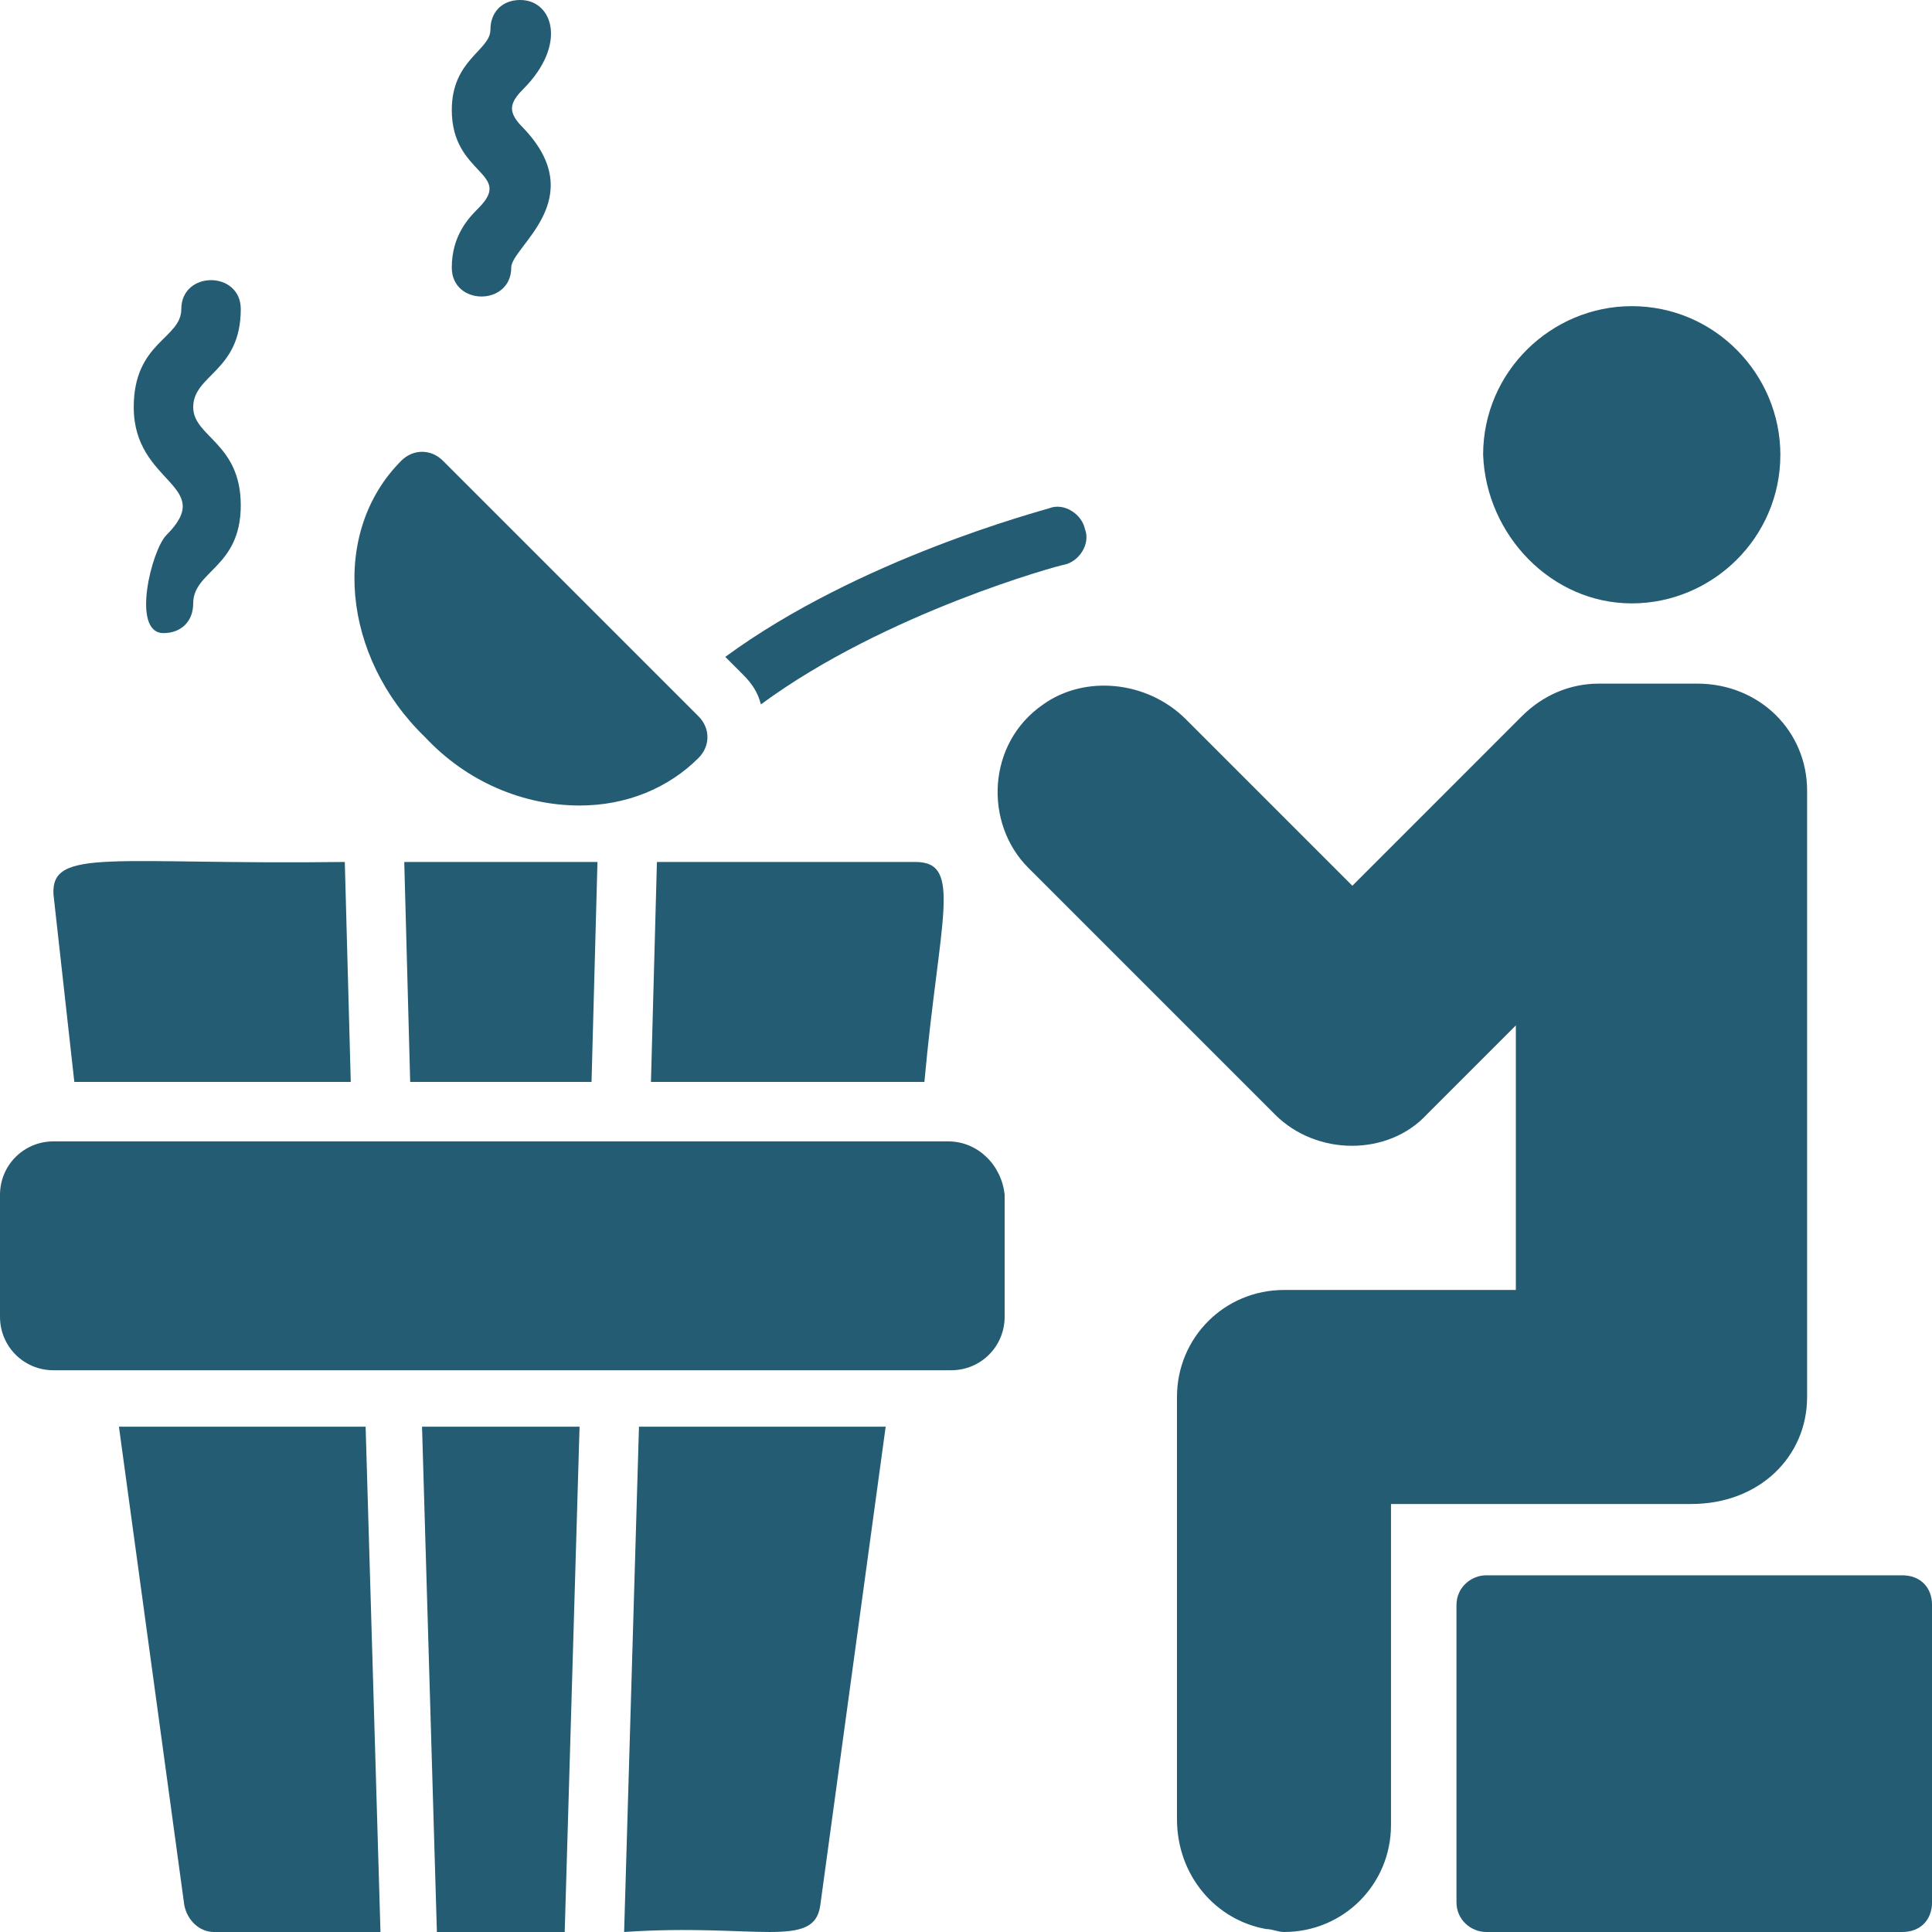 <svg width="45" height="45" viewBox="0 0 45 45" fill="none" xmlns="http://www.w3.org/2000/svg">
<g clip-path="url(#clip0_891_294)">
<path d="M15.301 20.077L15.162 25.2H21.531C21.878 21.392 22.431 20.077 21.324 20.077H15.301Z" fill="#245C73"/>
<path d="M9.554 25.2H13.778L13.916 20.077H9.416L9.554 25.2Z" fill="#245C73"/>
<path d="M8.17 25.2L8.031 20.077C2.631 20.146 1.177 19.731 1.246 20.838L1.731 25.2H8.17Z" fill="#245C73"/>
<path d="M14.537 45C17.583 44.792 18.968 45.415 19.106 44.377L20.629 33.23H14.883L14.537 45Z" fill="#245C73"/>
<path d="M10.176 45H13.153L13.499 33.23H9.83L10.176 45Z" fill="#245C73"/>
<path d="M2.77 33.23L4.293 44.377C4.362 44.723 4.639 45 4.985 45H8.862L8.516 33.23H2.77Z" fill="#245C73"/>
<path d="M22.085 26.585H1.246C0.554 26.585 0 27.139 0 27.831V30.67C0 31.362 0.554 31.916 1.246 31.916H22.154C22.846 31.916 23.4 31.362 23.4 30.67V27.831C23.331 27.139 22.777 26.585 22.085 26.585Z" fill="#245C73"/>
<path d="M13.501 18.762C14.608 18.762 15.578 18.346 16.27 17.654C16.547 17.377 16.547 16.962 16.27 16.685L10.316 10.731C10.039 10.454 9.624 10.454 9.347 10.731C7.685 12.393 7.962 15.3 9.901 17.17C10.87 18.208 12.185 18.762 13.501 18.762Z" fill="#245C73"/>
<path d="M17.723 16.407C20.631 14.261 24.716 13.154 24.785 13.154C25.131 13.084 25.408 12.669 25.27 12.323C25.2 11.977 24.785 11.7 24.439 11.838C24.231 11.907 20.008 13.015 16.893 15.3L17.308 15.715C17.516 15.923 17.654 16.131 17.723 16.407Z" fill="#245C73"/>
<path d="M10.523 6.231C10.523 7.131 11.908 7.131 11.908 6.231C11.908 5.746 13.777 4.638 12.185 2.977C11.839 2.631 11.839 2.423 12.185 2.077C13.223 1.038 12.877 0 12.116 0C11.7 0 11.423 0.277 11.423 0.692C11.423 1.177 10.523 1.385 10.523 2.562C10.523 4.085 11.977 4.015 11.146 4.846C10.939 5.054 10.523 5.469 10.523 6.231Z" fill="#245C73"/>
<path d="M3.808 14.746C4.223 14.746 4.5 14.47 4.5 14.054C4.5 13.293 5.608 13.223 5.608 11.77C5.608 10.316 4.5 10.177 4.5 9.485C4.5 8.723 5.608 8.654 5.608 7.2C5.608 6.3 4.223 6.3 4.223 7.2C4.223 7.893 3.115 7.962 3.115 9.485C3.115 11.285 5.054 11.285 3.877 12.462C3.531 12.808 3.046 14.746 3.808 14.746Z" fill="#245C73"/>
<path d="M42.091 32.538V18.415C42.091 17.03 40.984 15.923 39.53 15.923H37.245C36.553 15.923 35.93 16.2 35.445 16.684L31.499 20.631L27.622 16.754C26.722 15.854 25.268 15.715 24.299 16.407C22.984 17.308 22.914 19.177 23.953 20.215L29.699 25.961C30.668 26.93 32.33 26.93 33.23 25.961L35.307 23.884V30.046H29.907C28.522 30.046 27.414 31.154 27.414 32.538V42.369C27.414 43.684 28.314 44.723 29.491 44.931C29.63 44.931 29.768 45 29.907 45C31.291 45 32.399 43.892 32.399 42.508V35.031H39.391C40.984 35.031 42.091 33.923 42.091 32.538Z" fill="#245C73"/>
<path d="M38.007 14.054C39.876 14.054 41.468 12.531 41.468 10.592C41.468 8.723 39.945 7.131 38.007 7.131C36.137 7.131 34.545 8.654 34.545 10.592C34.614 12.462 36.137 14.054 38.007 14.054Z" fill="#245C73"/>
<path d="M44.309 36.692H34.616C34.27 36.692 33.924 36.969 33.924 37.385V44.308C33.924 44.723 34.27 45 34.616 45H44.309C44.724 45 45.001 44.723 45.001 44.308V37.385C45.001 36.969 44.724 36.692 44.309 36.692Z" fill="#245C73"/>
</g>
<defs>
<clipPath id="clip0_891_294">
<rect width="45" height="45" fill="white"/>
</clipPath>
</defs>
</svg>
